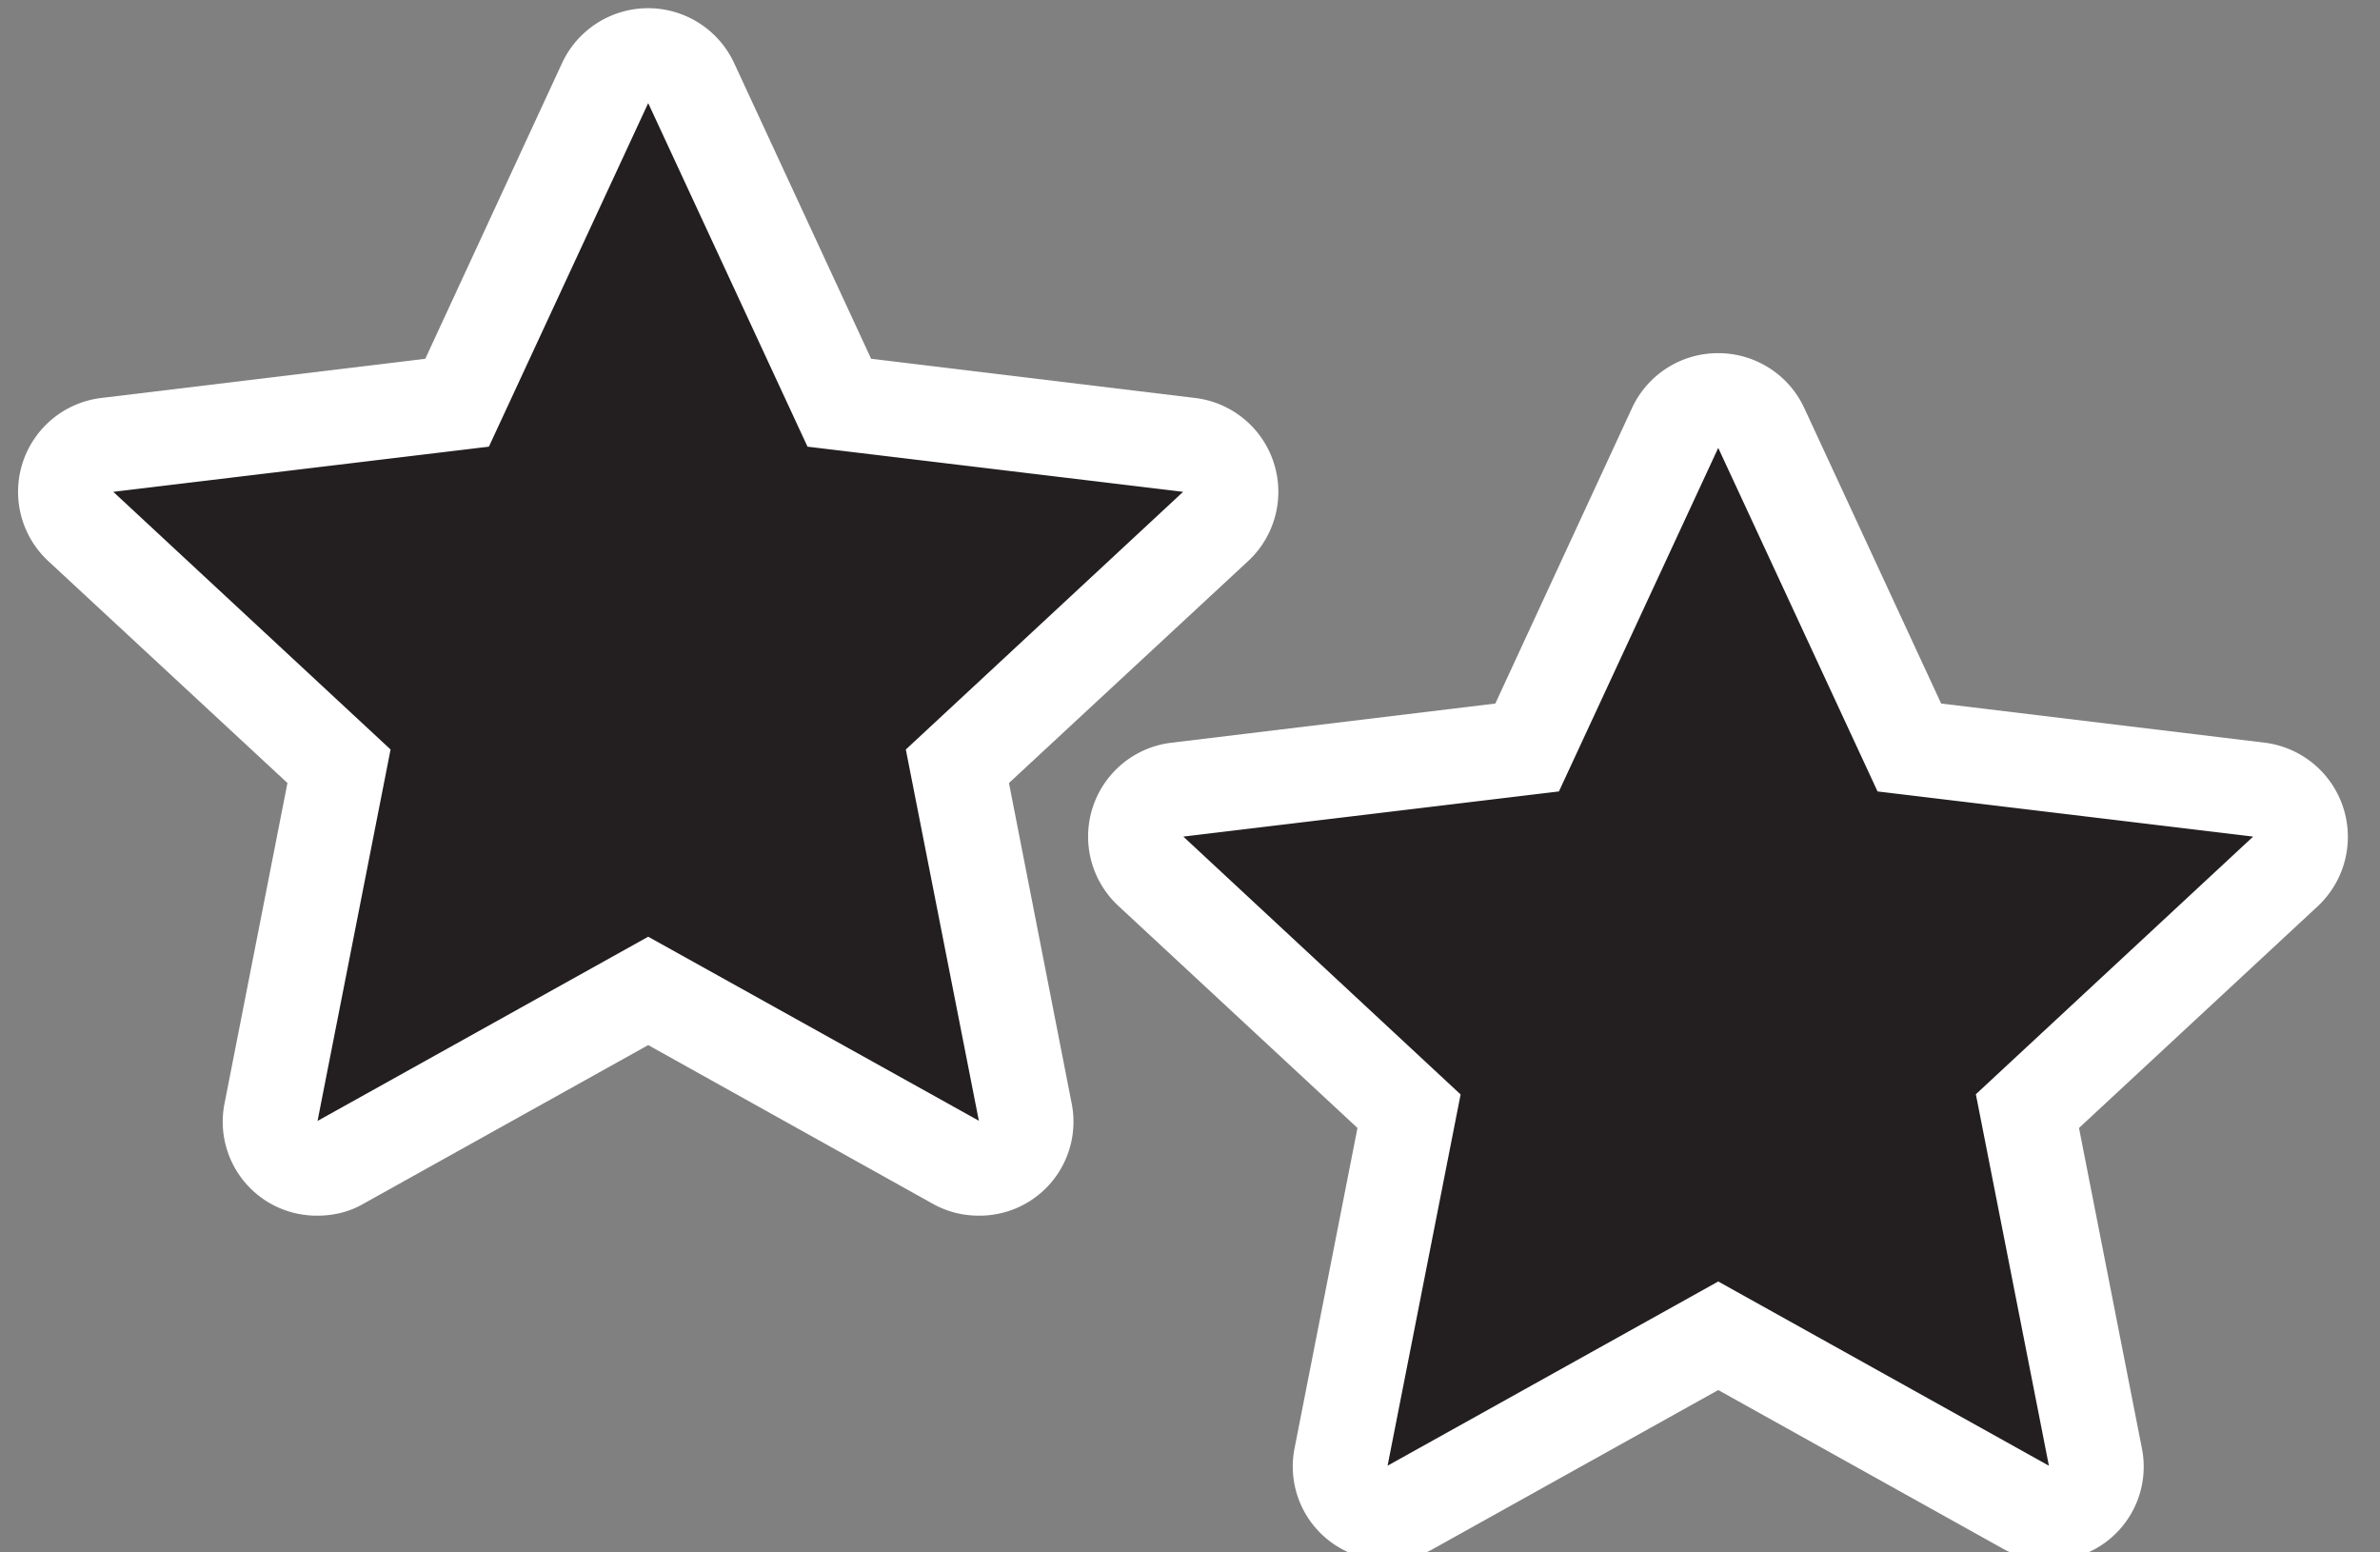 <?xml version="1.0" encoding="utf-8"?><svg xmlns="http://www.w3.org/2000/svg" width="23" height="15"><rect width="100%" height="100%" fill="#808080" stroke="none"/><defs><clipPath id="a" clipPathUnits="userSpaceOnUse"><path d="M0 0h612v792H0Z"/></clipPath></defs><g clip-path="url(#a)" transform="matrix(1.939 0 0 -1.939 -670.22 801.91)"><path fill="#231f20" d="M347.234 407.747a.238.238 0 0 0-.232.282l.34 1.72-1.288 1.196a.237.237 0 0 0 .134.408l1.743.209.737 1.593a.239.239 0 0 0 .214.136.236.236 0 0 0 .215-.136l.737-1.593 1.743-.21a.235.235 0 0 0 .132-.407l-1.286-1.195.34-1.721a.24.24 0 0 0-.093-.237.24.24 0 0 0-.254-.017l-1.534.856-1.533-.856a.244.244 0 0 0-.115-.028"/><path fill="#fff" d="m348.883 413.055.794-1.712 1.872-.225-1.382-1.284.364-1.85-1.648.917-1.648-.918.364 1.851-1.382 1.284 1.872.225zm0 .473a.473.473 0 0 1-.43-.275l-.681-1.472-1.612-.195a.471.471 0 0 1-.265-.815l1.19-1.104-.313-1.594a.468.468 0 0 1 .463-.562c.079 0 .158.018.23.06l1.418.79 1.417-.79a.467.467 0 0 1 .23-.06.468.468 0 0 1 .463.562l-.312 1.594 1.19 1.104a.471.471 0 0 1-.265.815l-1.612.195-.682 1.472a.473.473 0 0 1-.43.275"/><path fill="#231f20" d="M355.864 406.03a.244.244 0 0 0-.115.027l-1.533.855-1.533-.855a.243.243 0 0 0-.253.017.236.236 0 0 0-.094.237l.34 1.721-1.287 1.194a.238.238 0 0 0-.065.247c.028.088.105.15.197.16l1.742.211.738 1.592a.238.238 0 0 0 .43 0l.738-1.592 1.74-.21a.23.23 0 0 0 .197-.16.239.239 0 0 0-.063-.248l-1.286-1.194.34-1.72a.237.237 0 0 0-.233-.283"/><path fill="#fff" d="m354.216 411.337.794-1.712 1.872-.225-1.382-1.284.364-1.851-1.648.918-1.648-.918.364 1.85-1.382 1.285 1.872.225zm0 .472a.472.472 0 0 1-.43-.274l-.681-1.472-1.612-.195a.471.471 0 0 1-.265-.815l1.19-1.105-.313-1.593a.468.468 0 0 1 .463-.562c.079 0 .158.018.23.059l1.418.79 1.418-.79a.461.461 0 0 1 .23-.06.468.468 0 0 1 .463.562l-.313 1.594 1.19 1.105a.473.473 0 0 1-.265.815l-1.612.195-.682 1.472a.472.472 0 0 1-.43.274"/></g></svg>